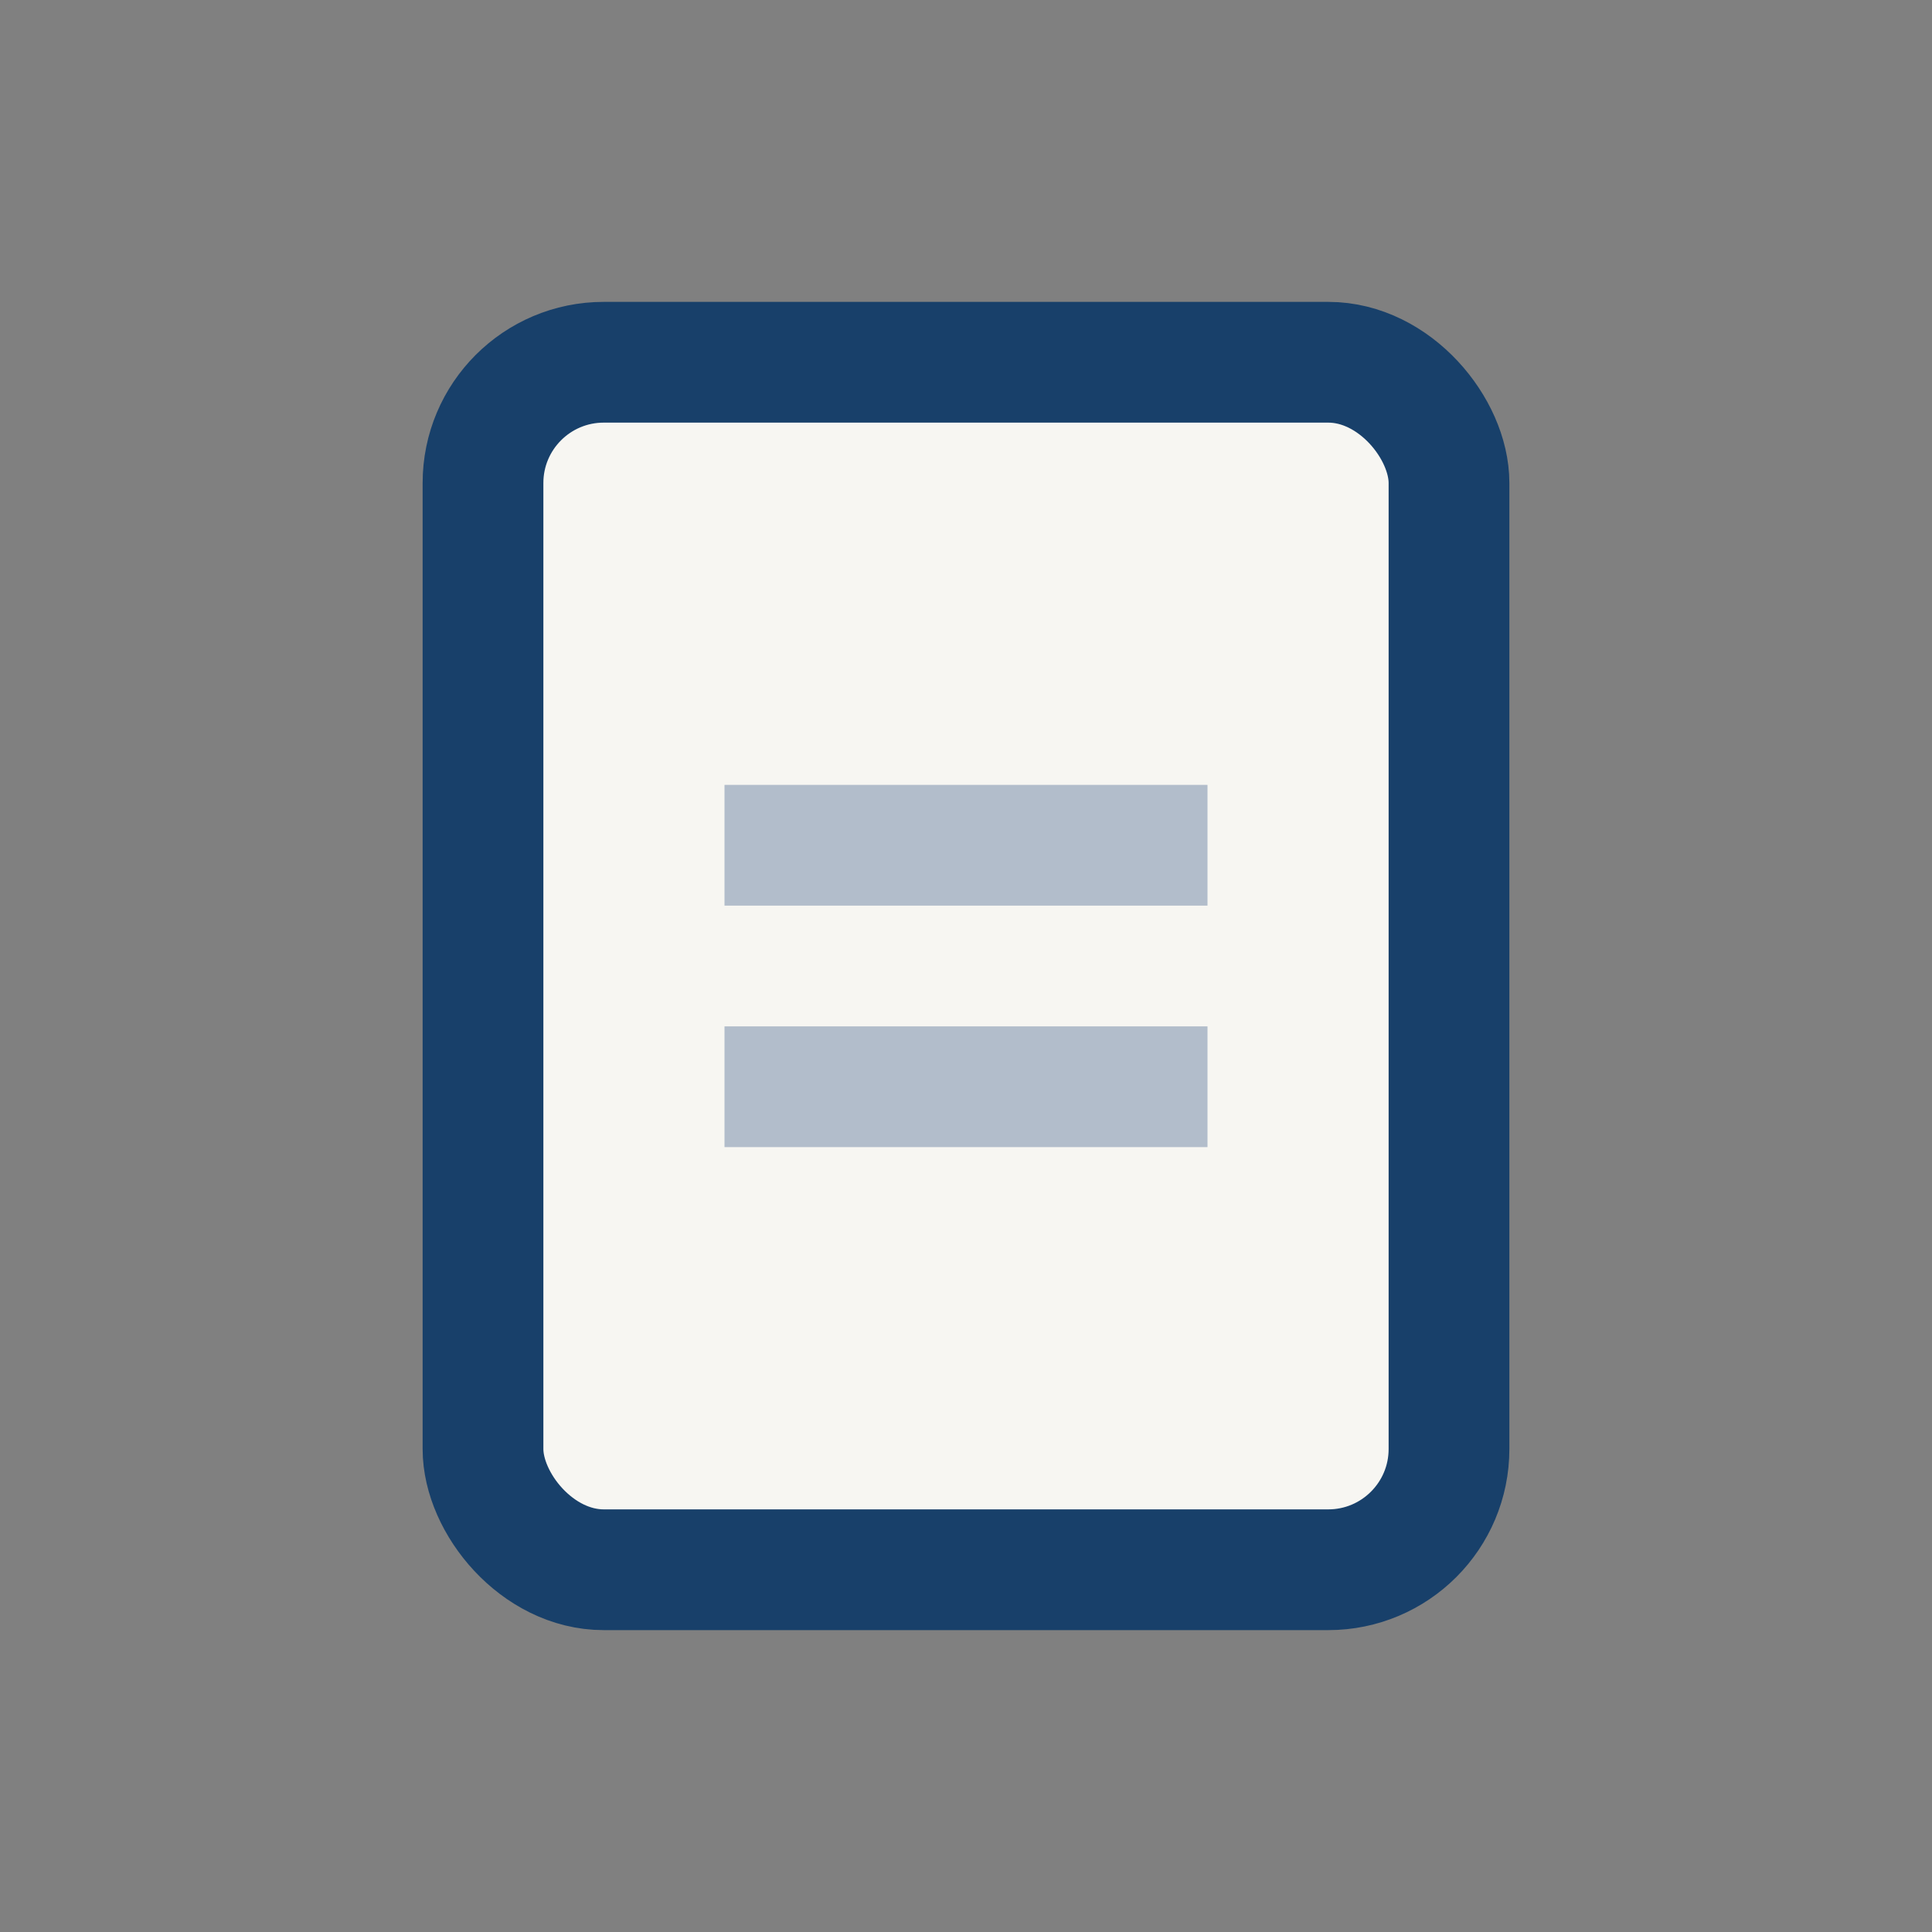 <?xml version="1.0" encoding="UTF-8"?>
<svg xmlns="http://www.w3.org/2000/svg" width="32" height="32" viewBox="0 0 32 32"><rect x="0" y="0" width="32" height="32" fill="#808080" stroke="none"/><rect x="8" y="6" width="16" height="20" rx="2" fill="#F7F6F2" stroke="#18406A" stroke-width="2"/><path d="M12 14h8M12 18h8" stroke="#B2BDCB" stroke-width="2"/></svg>